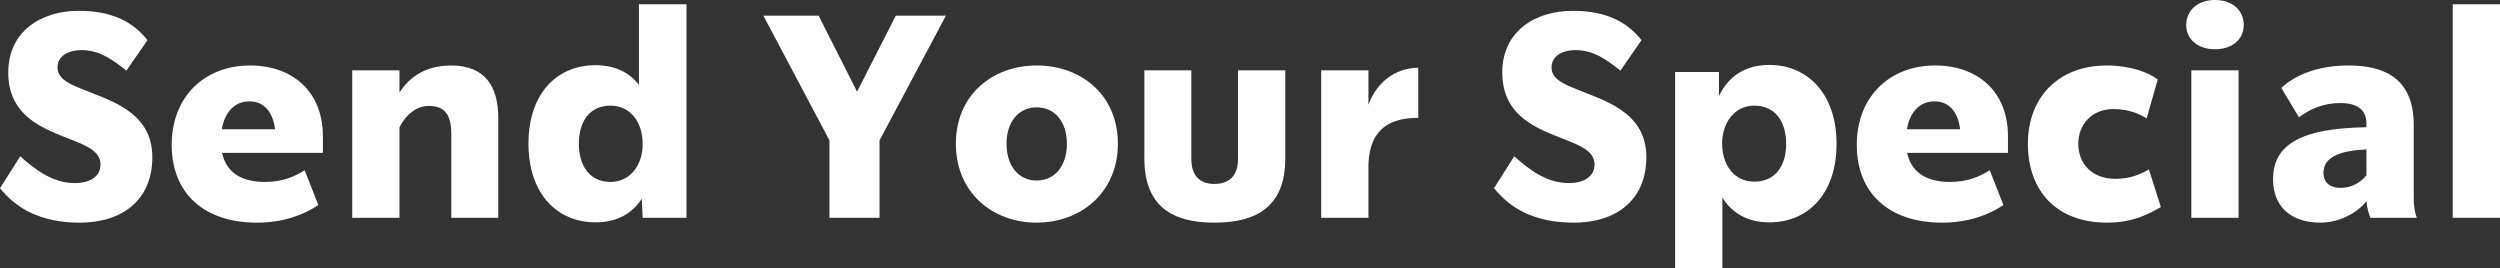 <?xml version="1.0" encoding="UTF-8"?><svg id="_レイヤー_2" xmlns="http://www.w3.org/2000/svg" viewBox="0 0 579.472 62.166"><rect x="0" y="0" width="579.472" height="62.166" fill="#333333" stroke="none"/><defs><style>.cls-1{fill:#fff;}</style></defs><g id="_レイヤー_1-2"><path class="cls-1" d="M0,43.622l4.686-7.392c3.63,3.233,7.59,6.203,12.671,6.203,3.762,0,5.939-1.716,5.939-4.289,0-2.508-2.111-3.828-5.081-5.082C11.879,30.357,1.914,28.047,1.914,16.828,1.914,7.062,9.768,2.508,18.215,2.508c7.985,0,12.736,2.705,15.97,6.797l-4.883,7.062c-3.3-2.64-6.336-4.752-10.361-4.752-3.366,0-5.609,1.519-5.609,4.026,0,2.31,2.111,3.563,5.081,4.751,6.468,2.772,16.895,5.147,16.895,16.037,0,10.163-7.259,15.179-16.763,15.179-9.371,0-14.849-3.432-18.544-7.985Z"/><path class="cls-1" d="M74.841,35.438h-23.362c1.122,5.279,5.544,6.731,9.899,6.731,3.96,0,6.731-1.122,9.239-2.706l3.168,8.052c-3.498,2.376-8.315,4.092-14.189,4.092-12.473,0-19.798-6.93-19.798-18.017,0-11.219,7.655-18.412,18.148-18.412,10.031,0,16.895,6.203,16.895,16.366v3.894ZM51.413,29.961h12.341c-.528-4.289-2.772-6.467-5.939-6.467-3.234,0-5.676,2.243-6.401,6.467Z"/><path class="cls-1" d="M115.496,27.388v23.098h-10.889v-19.336c0-4.488-1.452-6.6-5.214-6.6-2.837,0-5.279,1.979-6.797,4.949v20.986h-10.955V16.301h10.955v5.147c2.31-3.63,6.138-6.27,11.945-6.27,7.984,0,10.954,4.949,10.954,12.209Z"/><path class="cls-1" d="M159.122.989v49.496h-10.163l-.198-4.422c-2.178,3.366-5.676,5.478-10.757,5.478-8.712,0-15.509-6.467-15.509-18.214,0-11.813,6.731-18.215,15.509-18.215,4.619,0,7.853,1.716,10.097,4.554V.989h11.021ZM148.959,33.327c0-5.016-2.838-8.844-7.458-8.844-4.686,0-7.325,3.498-7.325,8.844,0,5.279,2.64,8.843,7.325,8.843,4.62,0,7.523-4.025,7.458-8.843Z"/><path class="cls-1" d="M203.87,32.535v17.95h-11.615v-17.95l-15.311-28.905h12.803l8.909,17.62,8.976-17.62h11.614l-15.376,28.905Z"/><path class="cls-1" d="M221.559,33.327c0-11.352,8.513-18.148,18.742-18.148,10.295,0,18.809,6.797,18.809,18.148,0,11.285-8.579,18.28-18.809,18.28-10.295,0-18.742-6.995-18.742-18.28ZM247.296,33.327c0-5.147-2.838-8.447-6.995-8.447s-6.995,3.3-6.995,8.447,2.771,8.513,6.995,8.513c4.157,0,6.995-3.365,6.995-8.513Z"/><path class="cls-1" d="M265.251,36.692v-20.392h10.889v20.523c0,3.498,1.584,5.808,5.346,5.808,3.827,0,5.478-2.31,5.478-5.808v-20.523h10.955v20.392c0,11.153-6.6,14.915-16.433,14.915-9.768,0-16.234-3.762-16.234-14.915Z"/><path class="cls-1" d="M328.739,15.706v11.615c-5.873,0-11.219,1.979-11.549,10.691v12.473h-10.955V16.301h10.955v7.984c1.781-5.015,6.138-8.579,11.549-8.579Z"/><path class="cls-1" d="M346.297,43.622l4.686-7.392c3.63,3.233,7.59,6.203,12.671,6.203,3.762,0,5.939-1.716,5.939-4.289,0-2.508-2.111-3.828-5.081-5.082-6.336-2.705-16.301-5.016-16.301-16.234,0-9.767,7.854-14.32,16.301-14.32,7.985,0,12.736,2.705,15.97,6.797l-4.883,7.062c-3.3-2.64-6.336-4.752-10.361-4.752-3.366,0-5.609,1.519-5.609,4.026,0,2.31,2.111,3.563,5.081,4.751,6.468,2.772,16.895,5.147,16.895,16.037,0,10.163-7.259,15.179-16.763,15.179-9.371,0-14.849-3.432-18.544-7.985Z"/><path class="cls-1" d="M425.691,33.327c0,11.747-6.731,18.214-15.575,18.214-5.147,0-8.711-2.243-10.889-5.741v16.366h-10.955V16.696h10.163v5.544c2.111-4.356,5.873-7.193,11.681-7.193,8.712,0,15.575,6.533,15.575,18.28ZM414.01,33.327c0-5.346-2.705-8.844-7.391-8.844-4.62,0-7.458,4.025-7.458,8.844.066,5.016,2.838,8.777,7.458,8.777,4.686,0,7.391-3.432,7.391-8.777Z"/><path class="cls-1" d="M465.423,35.438h-23.362c1.122,5.279,5.544,6.731,9.899,6.731,3.96,0,6.731-1.122,9.239-2.706l3.168,8.052c-3.498,2.376-8.315,4.092-14.189,4.092-12.473,0-19.798-6.93-19.798-18.017,0-11.219,7.655-18.412,18.148-18.412,10.031,0,16.895,6.203,16.895,16.366v3.894ZM441.995,29.961h12.341c-.528-4.289-2.772-6.467-5.939-6.467-3.234,0-5.676,2.243-6.401,6.467Z"/><path class="cls-1" d="M488.326,15.179c5.411,0,9.635,1.584,11.812,3.233l-2.573,9.041c-1.584-1.056-4.224-2.178-7.722-2.178-4.817,0-8.117,3.432-8.117,8.052,0,4.686,3.233,8.117,8.579,8.117,3.498,0,5.874-1.056,7.788-2.178l2.771,8.711c-2.31,1.32-6.071,3.63-12.473,3.63-11.747,0-18.347-7.392-18.347-18.28,0-10.823,7.127-18.148,18.28-18.148Z"/><path class="cls-1" d="M506.741,5.808c0-3.498,2.771-5.808,6.665-5.808,3.96,0,6.666,2.31,6.666,5.808,0,3.365-2.706,5.609-6.666,5.609-3.894,0-6.665-2.244-6.665-5.609ZM518.884,16.301v34.185h-10.955V16.301h10.955Z"/><path class="cls-1" d="M549.441,50.485c-.33-.792-.792-2.178-.925-3.828-2.375,2.904-6.467,4.95-10.69,4.95-6.27,0-10.955-3.233-10.955-10.098,0-8.117,6.731-11.812,21.646-12.011v-.857c0-3.234-2.178-4.752-6.071-4.752-3.827,0-6.929,1.32-9.569,3.3l-4.091-6.798c3.035-2.903,8.314-5.213,15.574-5.213,7.722,0,15.112,2.573,15.112,13.727v16.895c0,1.584.198,3.432.727,4.686h-10.757ZM548.517,40.652v-6.006c-6.599.265-9.965,1.98-9.965,5.412,0,2.178,1.452,3.497,3.96,3.497,2.441,0,4.487-1.122,6.005-2.903Z"/><path class="cls-1" d="M579.472.989v49.496h-10.955V.989h10.955Z"/></g></svg>